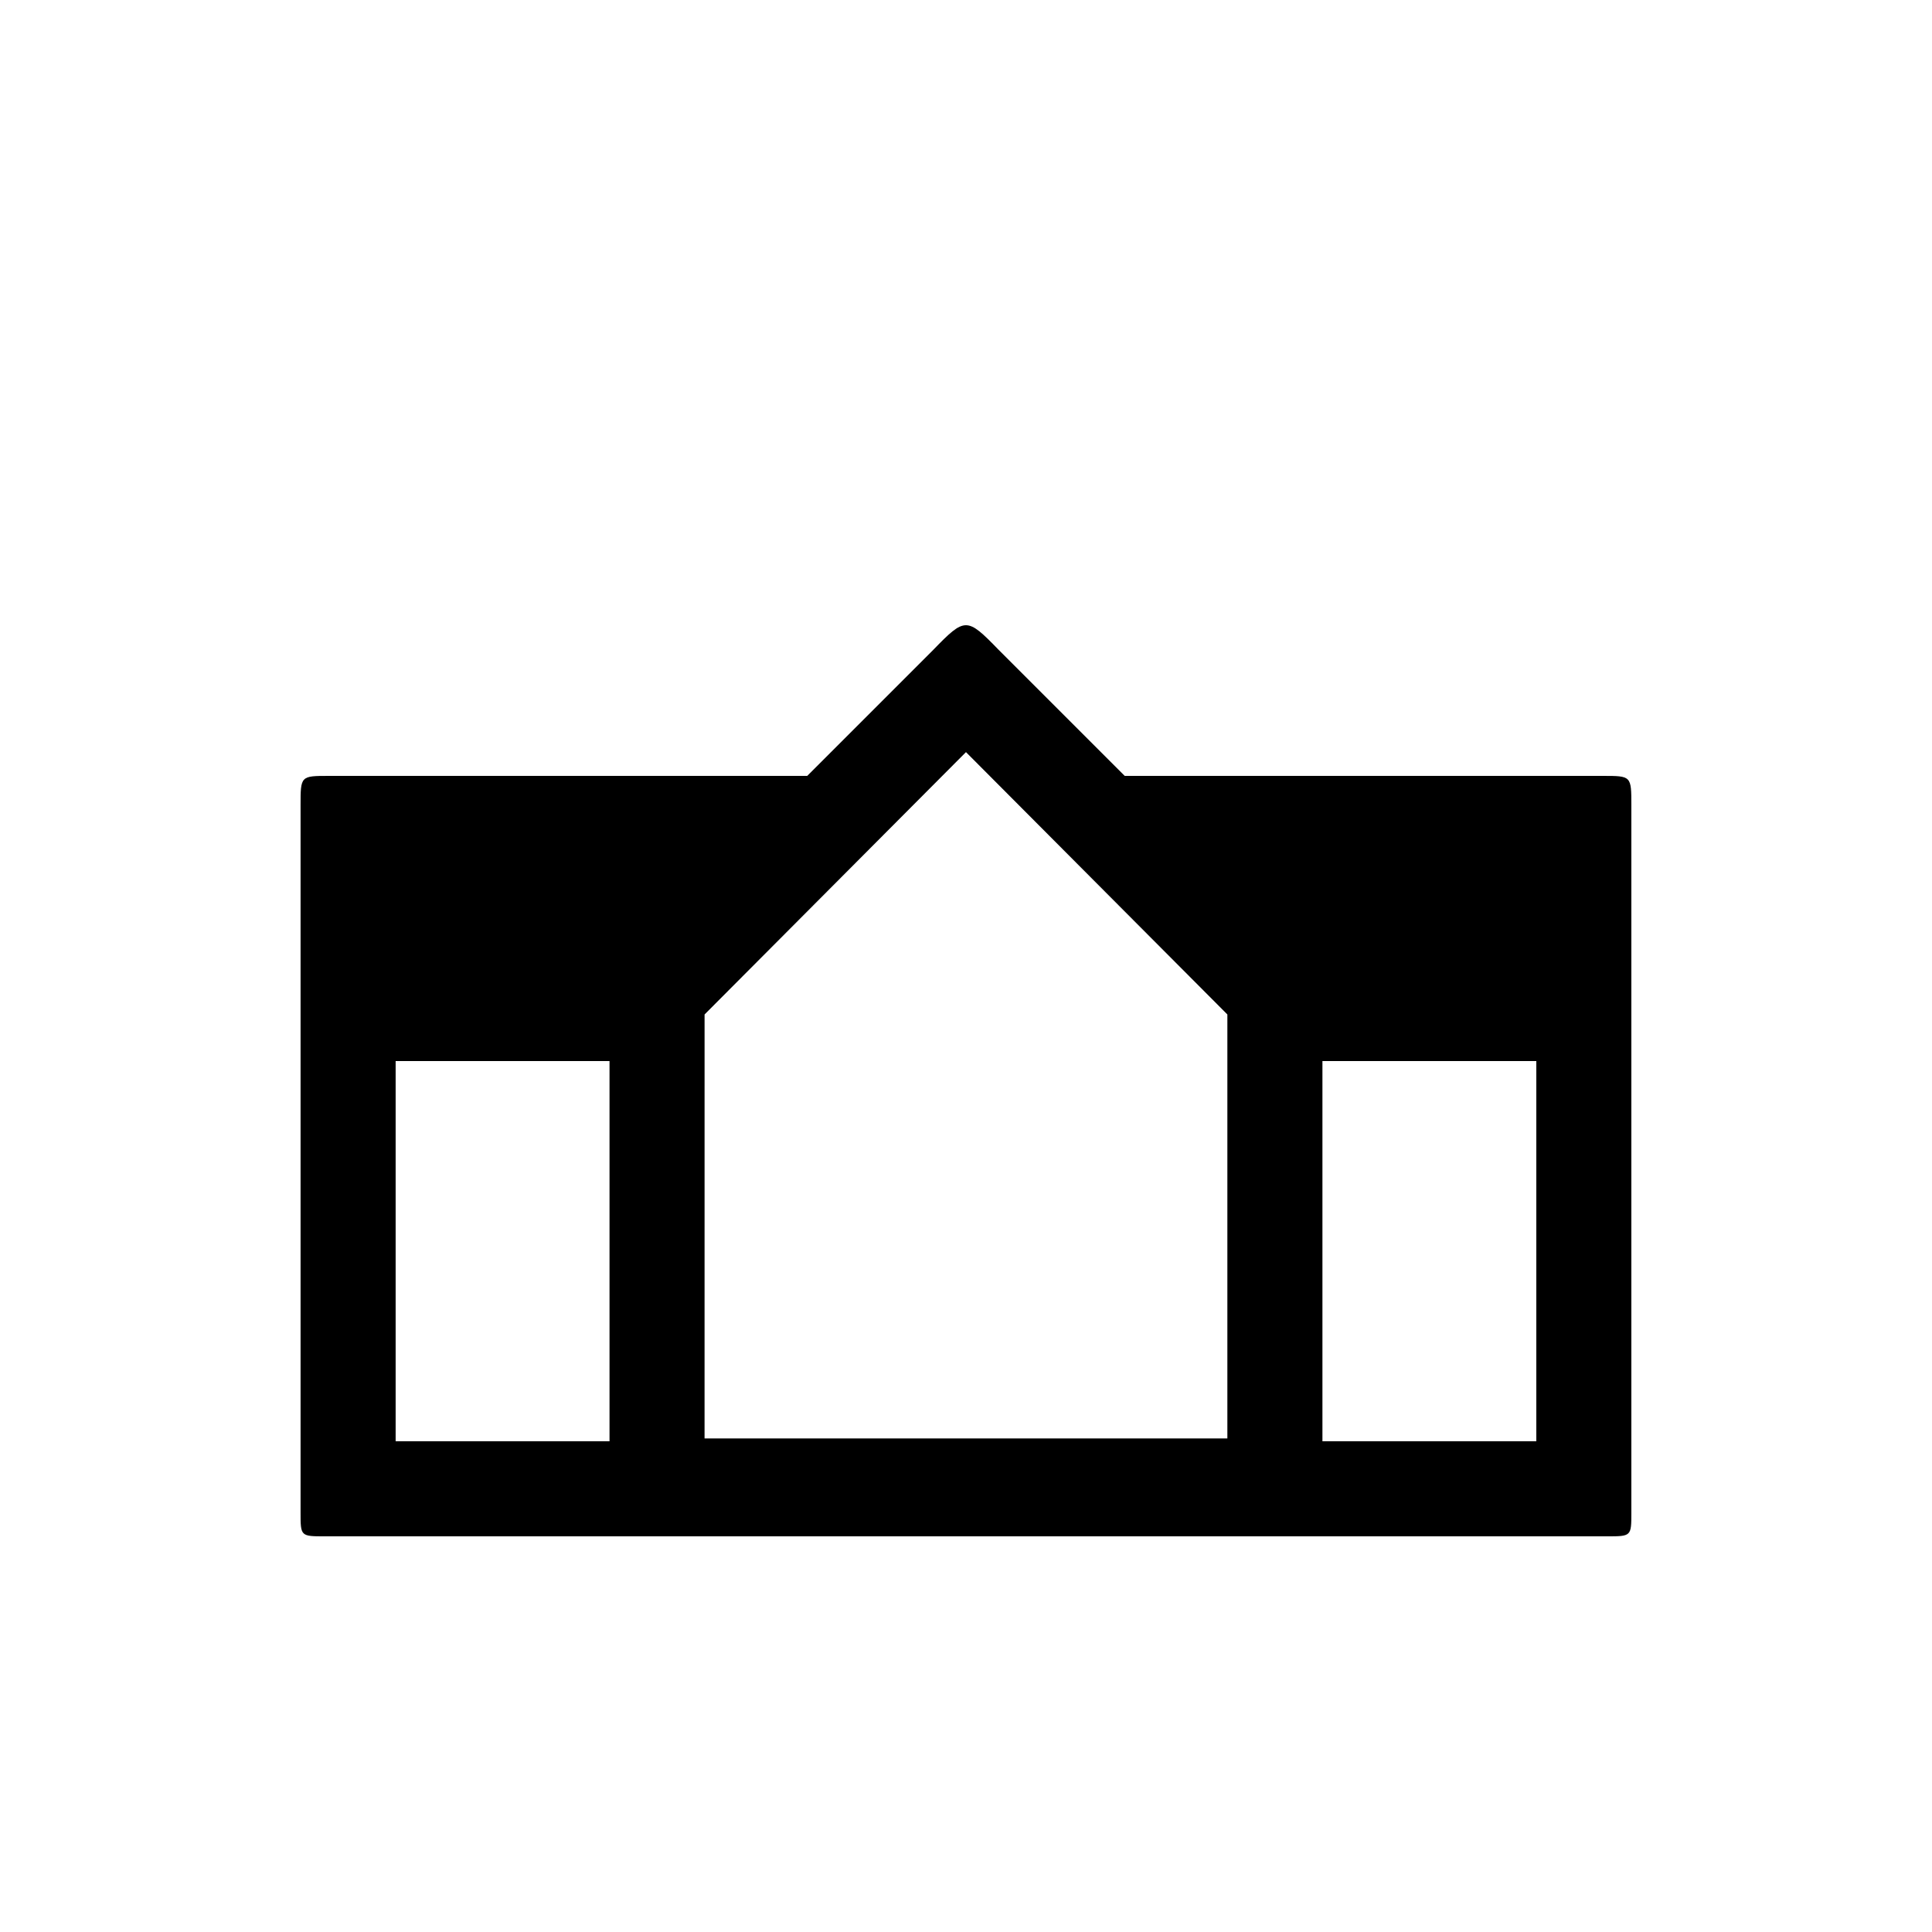 <?xml version="1.0" encoding="UTF-8"?>
<!-- Uploaded to: SVG Repo, www.svgrepo.com, Generator: SVG Repo Mixer Tools -->
<svg fill="#000000" width="800px" height="800px" version="1.1" viewBox="144 144 512 512" xmlns="http://www.w3.org/2000/svg">
 <path d="m568.77 349.62h-126.71l-33.504-33.504c-8.312-8.566-8.816-8.566-17.129 0l-33.504 33.504h-126.71c-7.559 0-7.559 0-7.559 7.809v187.42c0 6.297 0 6.297 6.551 6.297h339.57c6.551 0 6.551 0 6.551-6.297v-187.42c0-7.809 0-7.809-7.559-7.809zm-238.05 63.227 69.273-69.527 69.273 69.527v112.35h-138.55zm-81.871 12.344h56.68v100.76h-56.68zm302.29 100.76h-56.68v-100.76h56.68z"/>
</svg>